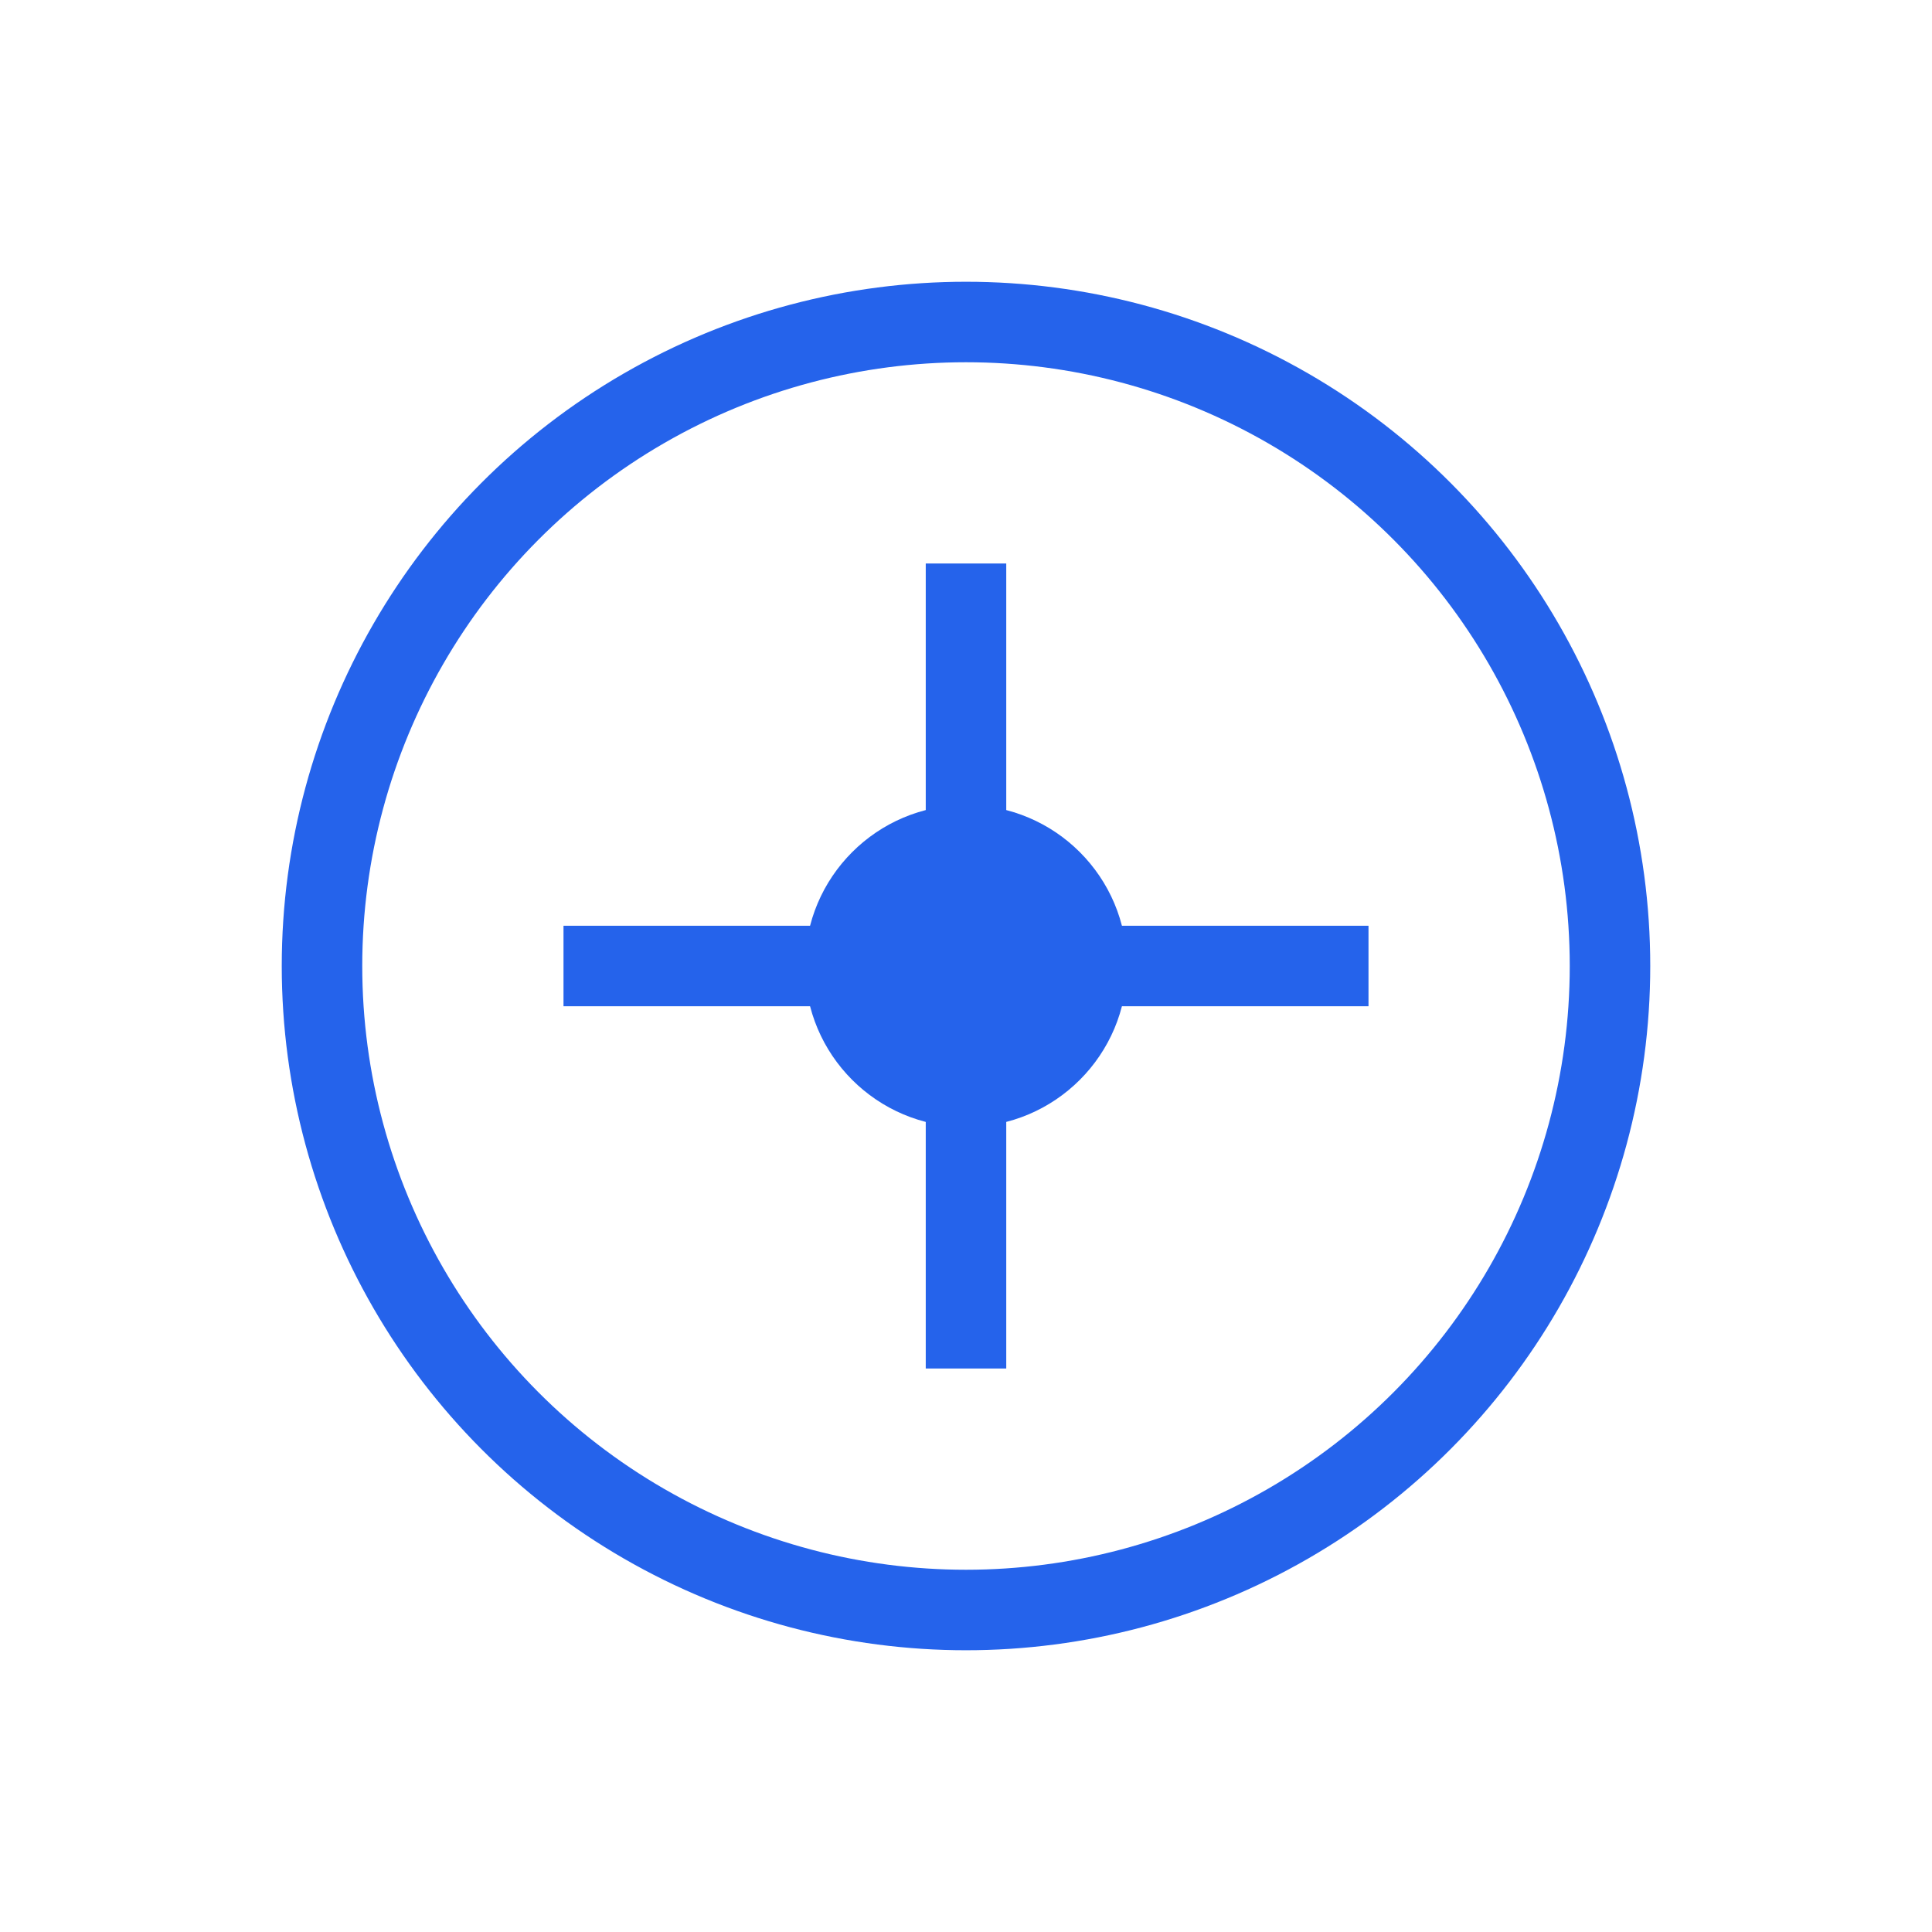 <svg xmlns="http://www.w3.org/2000/svg" width="48" height="48" viewBox="0 0 48 48" fill="none">
  <circle cx="24" cy="24" r="16" stroke="#2563eb" stroke-width="2"/>
  <path d="M24 14 L24 34" stroke="#2563eb" stroke-width="2"/>
  <path d="M14 24 L34 24" stroke="#2563eb" stroke-width="2"/>
  <circle cx="24" cy="24" r="4" fill="#2563eb"/>
</svg> 